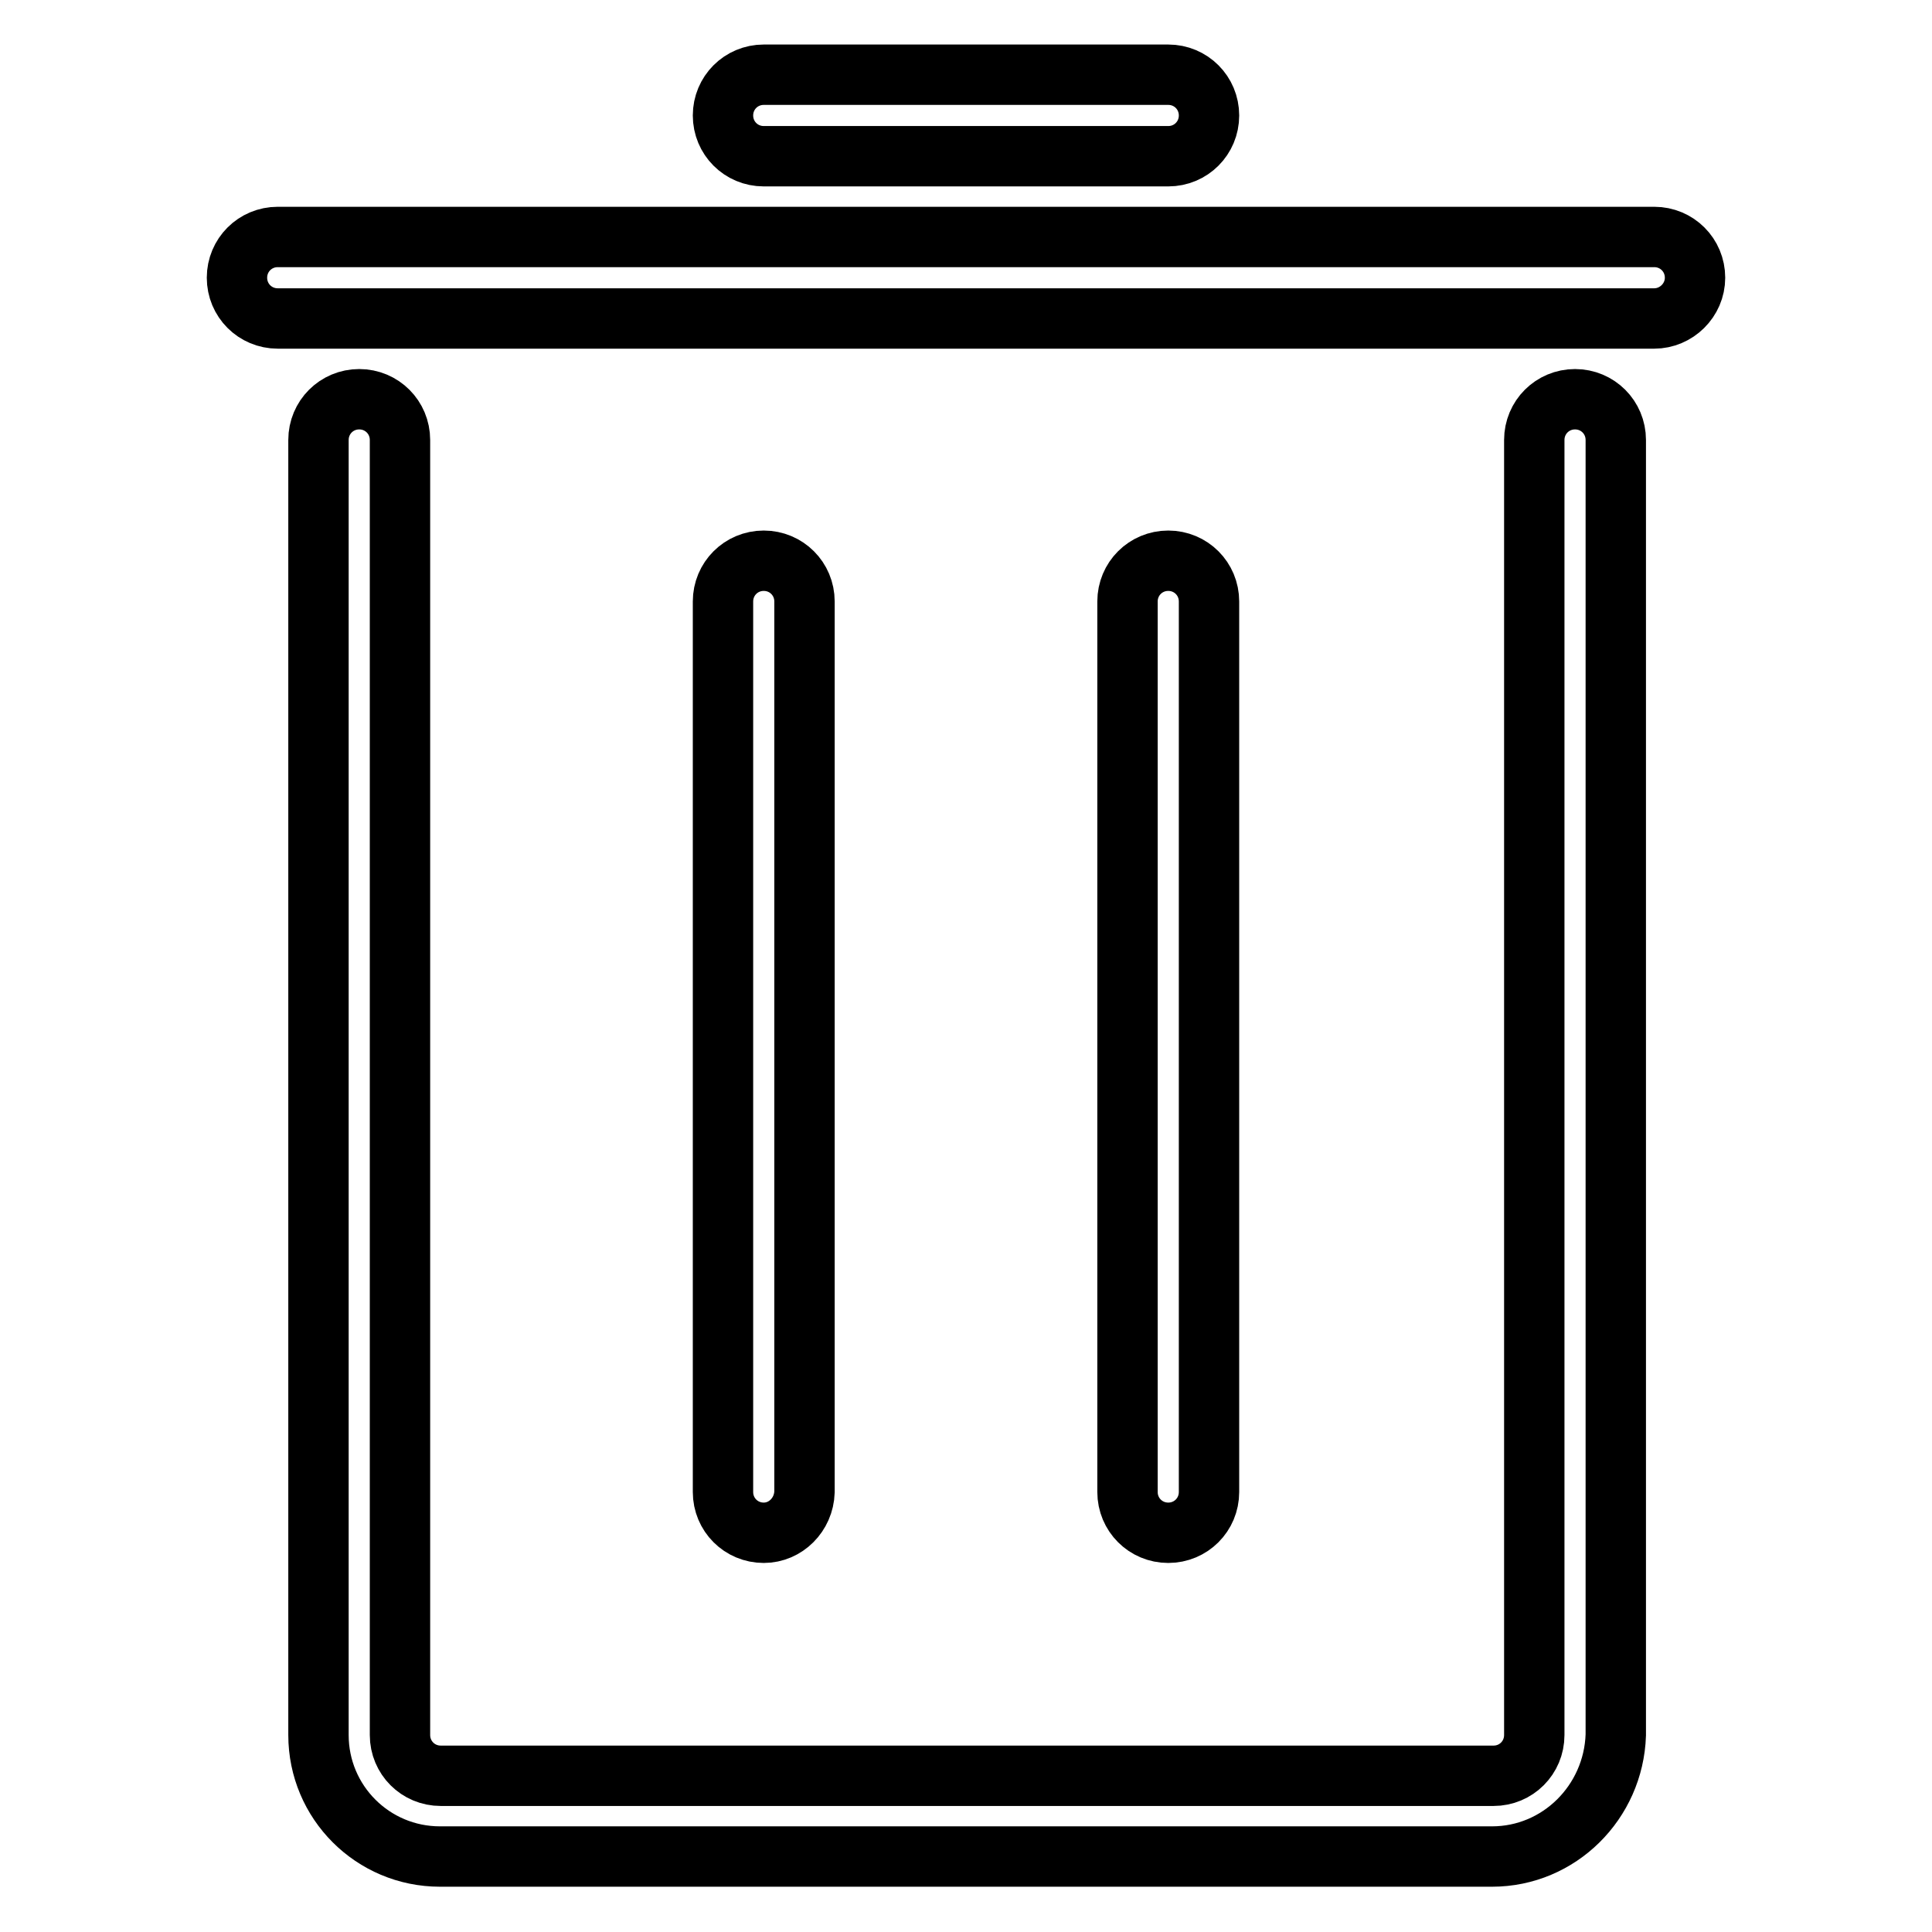 <?xml version="1.0" encoding="utf-8"?>
<!-- Svg Vector Icons : http://www.onlinewebfonts.com/icon -->
<!DOCTYPE svg PUBLIC "-//W3C//DTD SVG 1.1//EN" "http://www.w3.org/Graphics/SVG/1.1/DTD/svg11.dtd">
<svg version="1.1" xmlns="http://www.w3.org/2000/svg" xmlns:xlink="http://www.w3.org/1999/xlink" x="0px" y="0px" viewBox="0 0 256 256" enable-background="new 0 0 256 256" xml:space="preserve">
<g> <path stroke-width="8" fill-opacity="0" stroke="#000000"  d="M154.8,20.7h-53.6c-3,0-5.4-2.4-5.4-5.4c0-3,2.4-5.4,5.4-5.4l0,0h53.6c3,0,5.4,2.4,5.4,5.4 C160.2,18.3,157.8,20.7,154.8,20.7z M219.2,42.2H36.8c-3,0-5.4-2.4-5.4-5.4s2.4-5.4,5.4-5.4h182.4c3,0,5.4,2.4,5.4,5.4 S222.1,42.2,219.2,42.2z M101.2,203.1c-3,0-5.4-2.4-5.4-5.4v-118c0-3,2.4-5.4,5.4-5.4c3,0,5.4,2.4,5.4,5.4v118 C106.5,200.7,104.1,203.1,101.2,203.1z M154.8,203.1c-3,0-5.4-2.4-5.4-5.4v-118c0-3,2.4-5.4,5.4-5.4c3,0,5.4,2.4,5.4,5.4v118 C160.2,200.7,157.8,203.1,154.8,203.1L154.8,203.1z"/> <path stroke-width="8" fill-opacity="0" stroke="#000000"  d="M197.7,246H58.3c-8.9,0-16.1-7.2-16.1-16.1V58.3c0-3,2.4-5.4,5.4-5.4c3,0,5.4,2.4,5.4,5.4v171.6 c0,3,2.4,5.4,5.4,5.4h139.5c3,0,5.4-2.4,5.4-5.4V58.3c0-3,2.4-5.4,5.4-5.4c3,0,5.4,2.4,5.4,5.4v171.6 C213.8,238.8,206.6,246,197.7,246L197.7,246z"/></g>
</svg>
